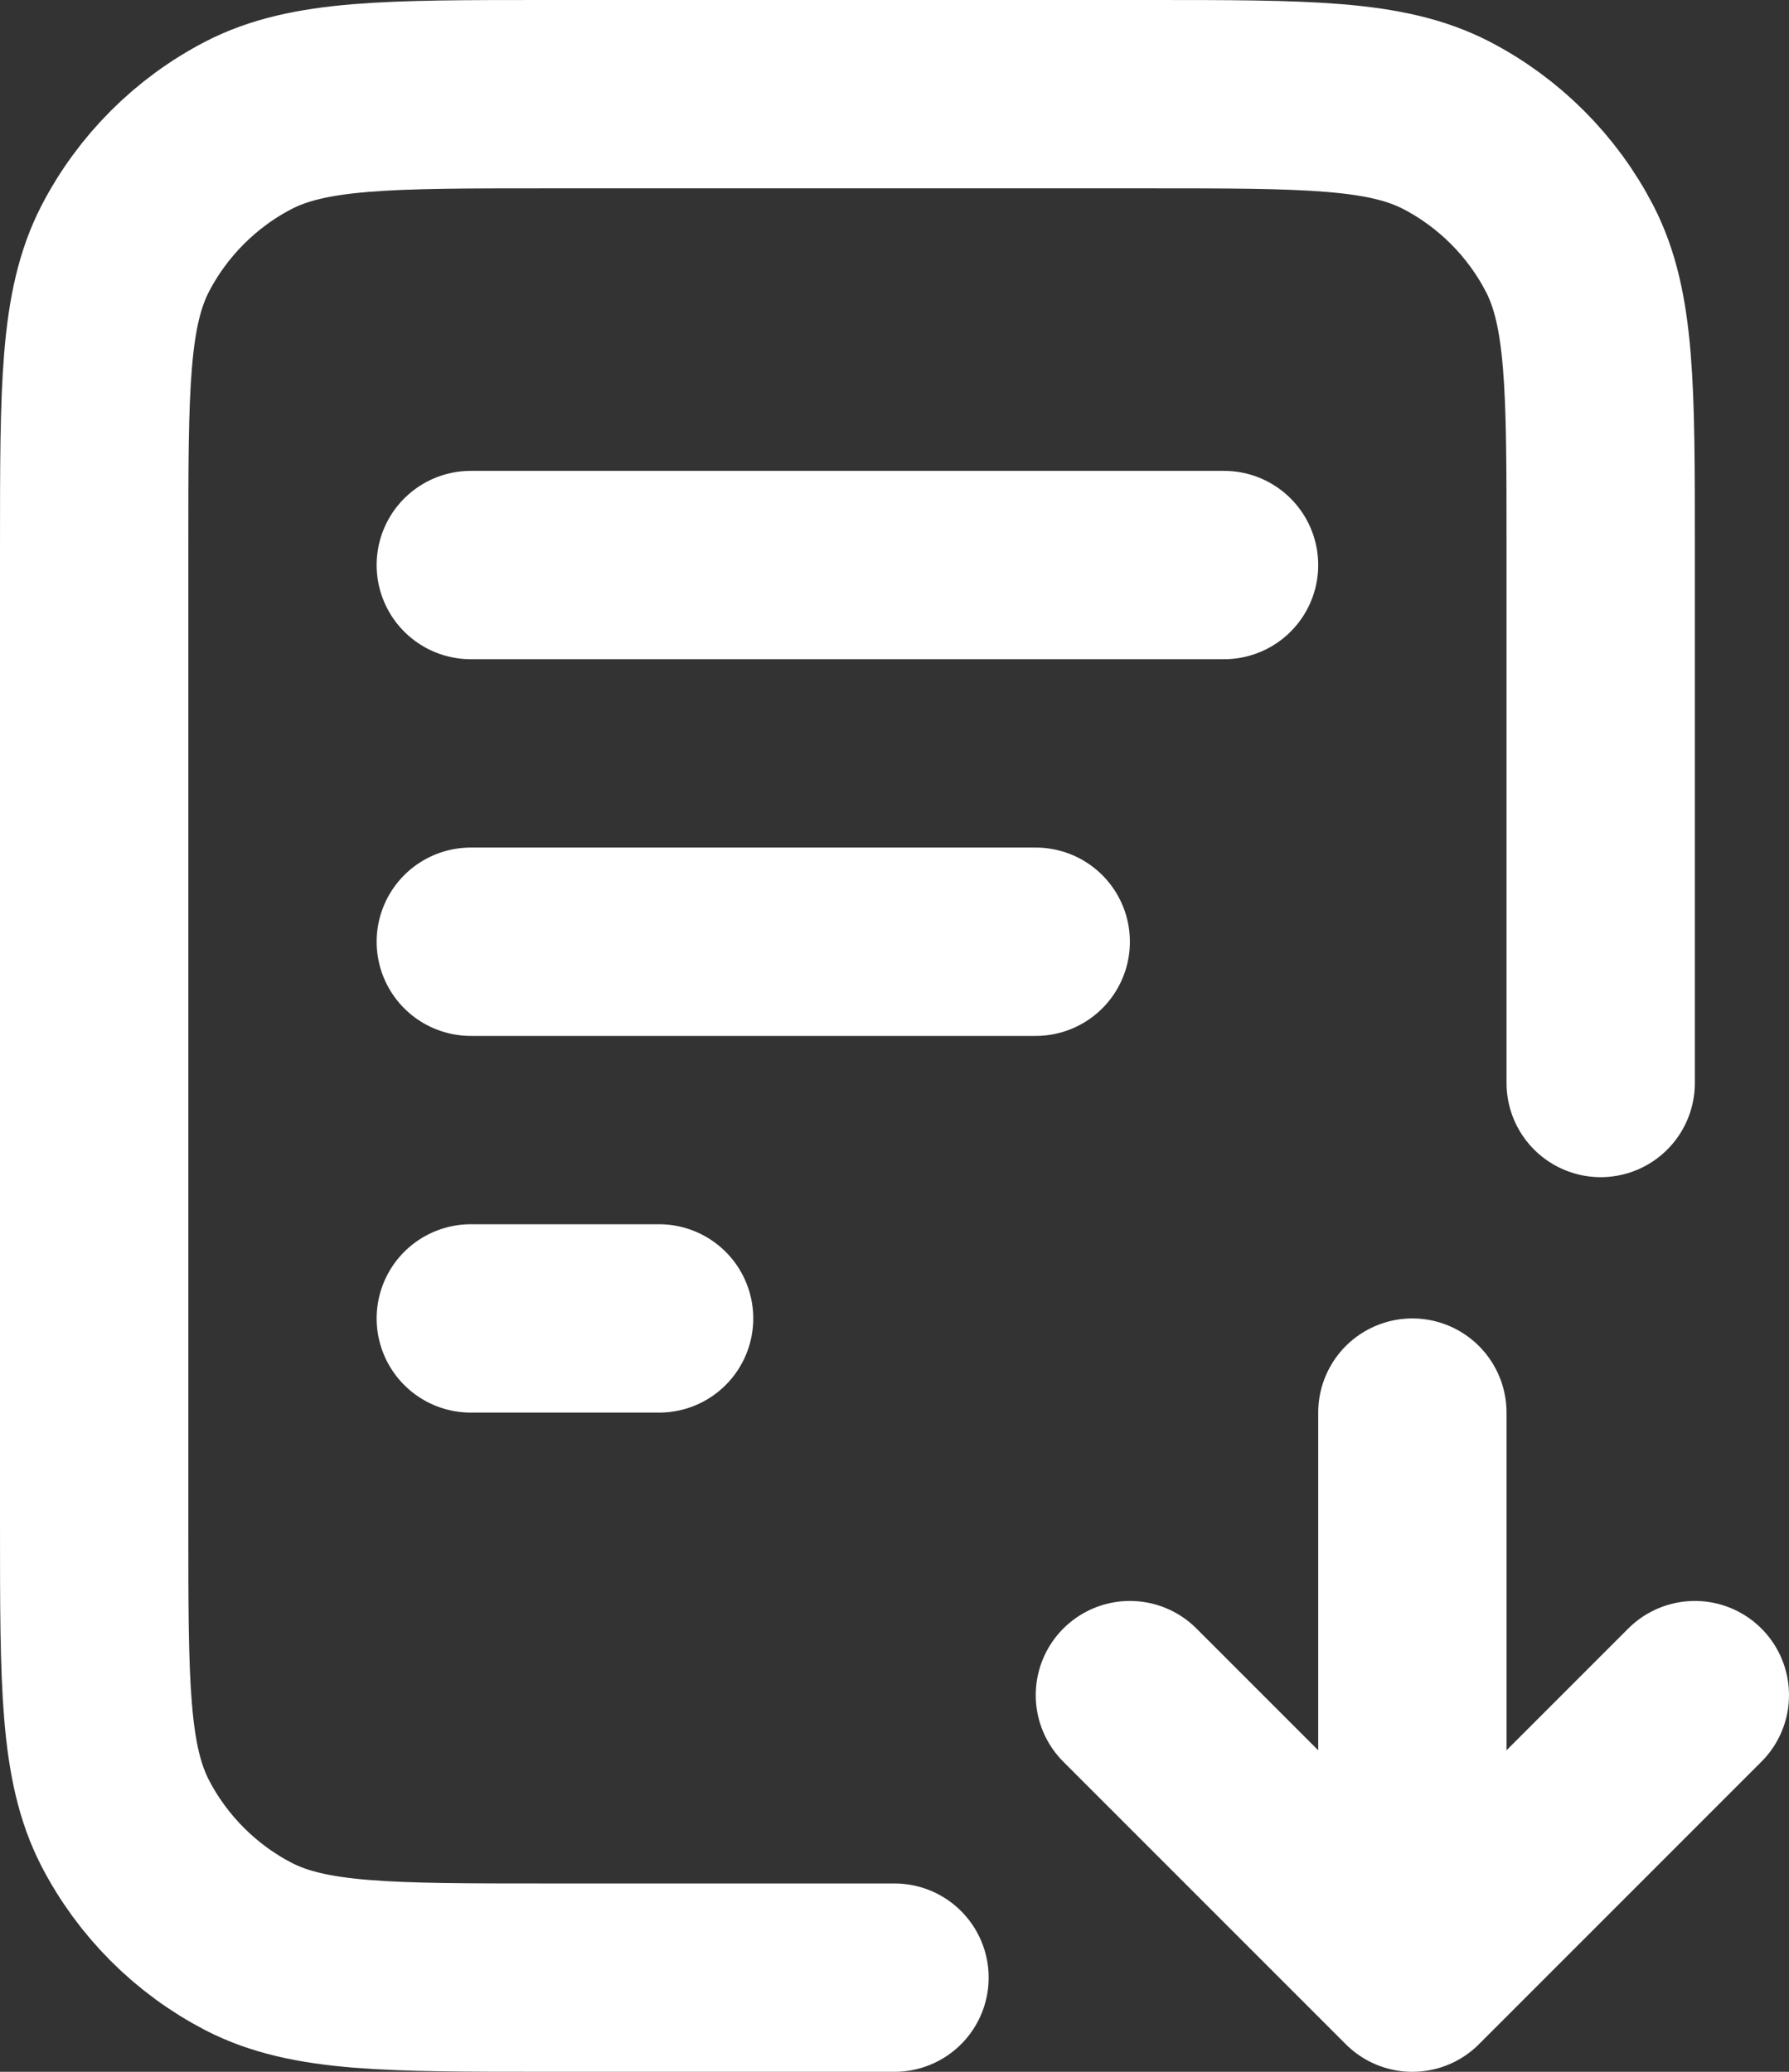 <?xml version="1.0" encoding="UTF-8"?>
<svg xmlns="http://www.w3.org/2000/svg" id="Calque_1" data-name="Calque 1" viewBox="0 0 19 22">
  <rect x="0" y="0" width="19" height="22" fill="#333333" stroke="none"/>
  <defs>
    <style>
      .cls-1 {
        fill: none;
        stroke: #fff;
        stroke-linecap: round;
        stroke-linejoin: round;
        stroke-width: 2px;
      }
    </style>
  </defs>
  <path class="cls-1" d="m17,11.5v-5.7c0-1.68,0-2.52-.33-3.16-.29-.56-.75-1.02-1.31-1.31-.64-.33-1.48-.33-3.16-.33h-6.4c-1.68,0-2.52,0-3.16.33-.56.29-1.02.75-1.31,1.31-.33.64-.33,1.48-.33,3.16v10.4c0,1.68,0,2.52.33,3.16.29.56.75,1.02,1.31,1.31.64.33,1.48.33,3.16.33h3.7m1.5-11h-6m2,4h-2M13,6H5m7,12l3,3m0,0l3-3m-3,3v-6"></path>
</svg>
